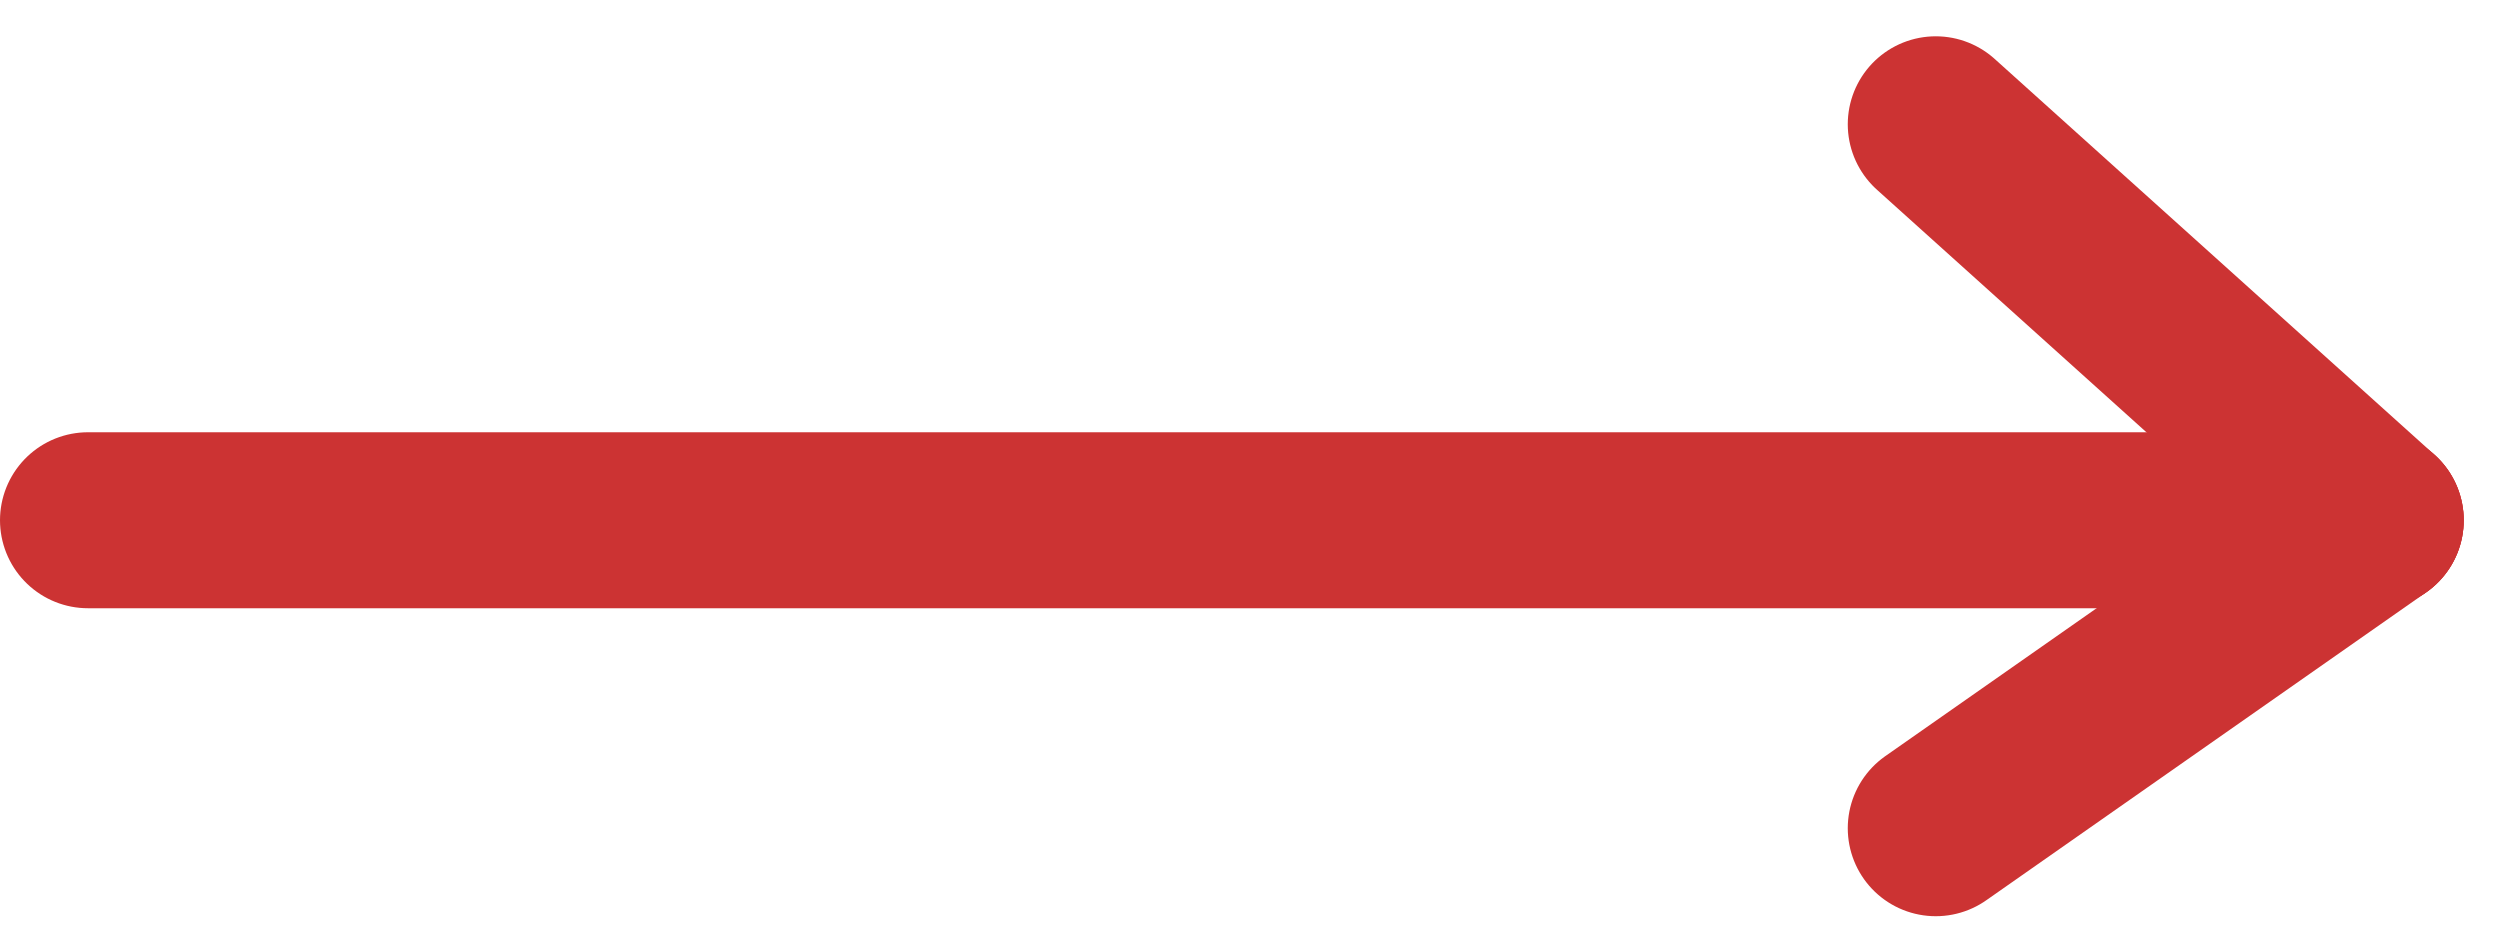 <svg xmlns="http://www.w3.org/2000/svg" width="56.824" height="21.61" viewBox="0 0 56.824 21.61">
  <g id="Group_6" data-name="Group 6" transform="translate(2.357 2.611)">
    <line id="Line_4" data-name="Line 4" x2="52" transform="translate(-0.357 9.214)" fill="none" stroke="#c33" stroke-linecap="round" stroke-width="4"/>
    <line id="Line_5" data-name="Line 5" x1="10" y1="9" transform="translate(41.642 0.214)" fill="none" stroke="#c33" stroke-linecap="round" stroke-width="4"/>
    <line id="Line_6" data-name="Line 6" x1="10" y2="7" transform="translate(41.642 9.214)" fill="none" stroke="#c33" stroke-linecap="round" stroke-width="4"/>
  </g>
</svg>
